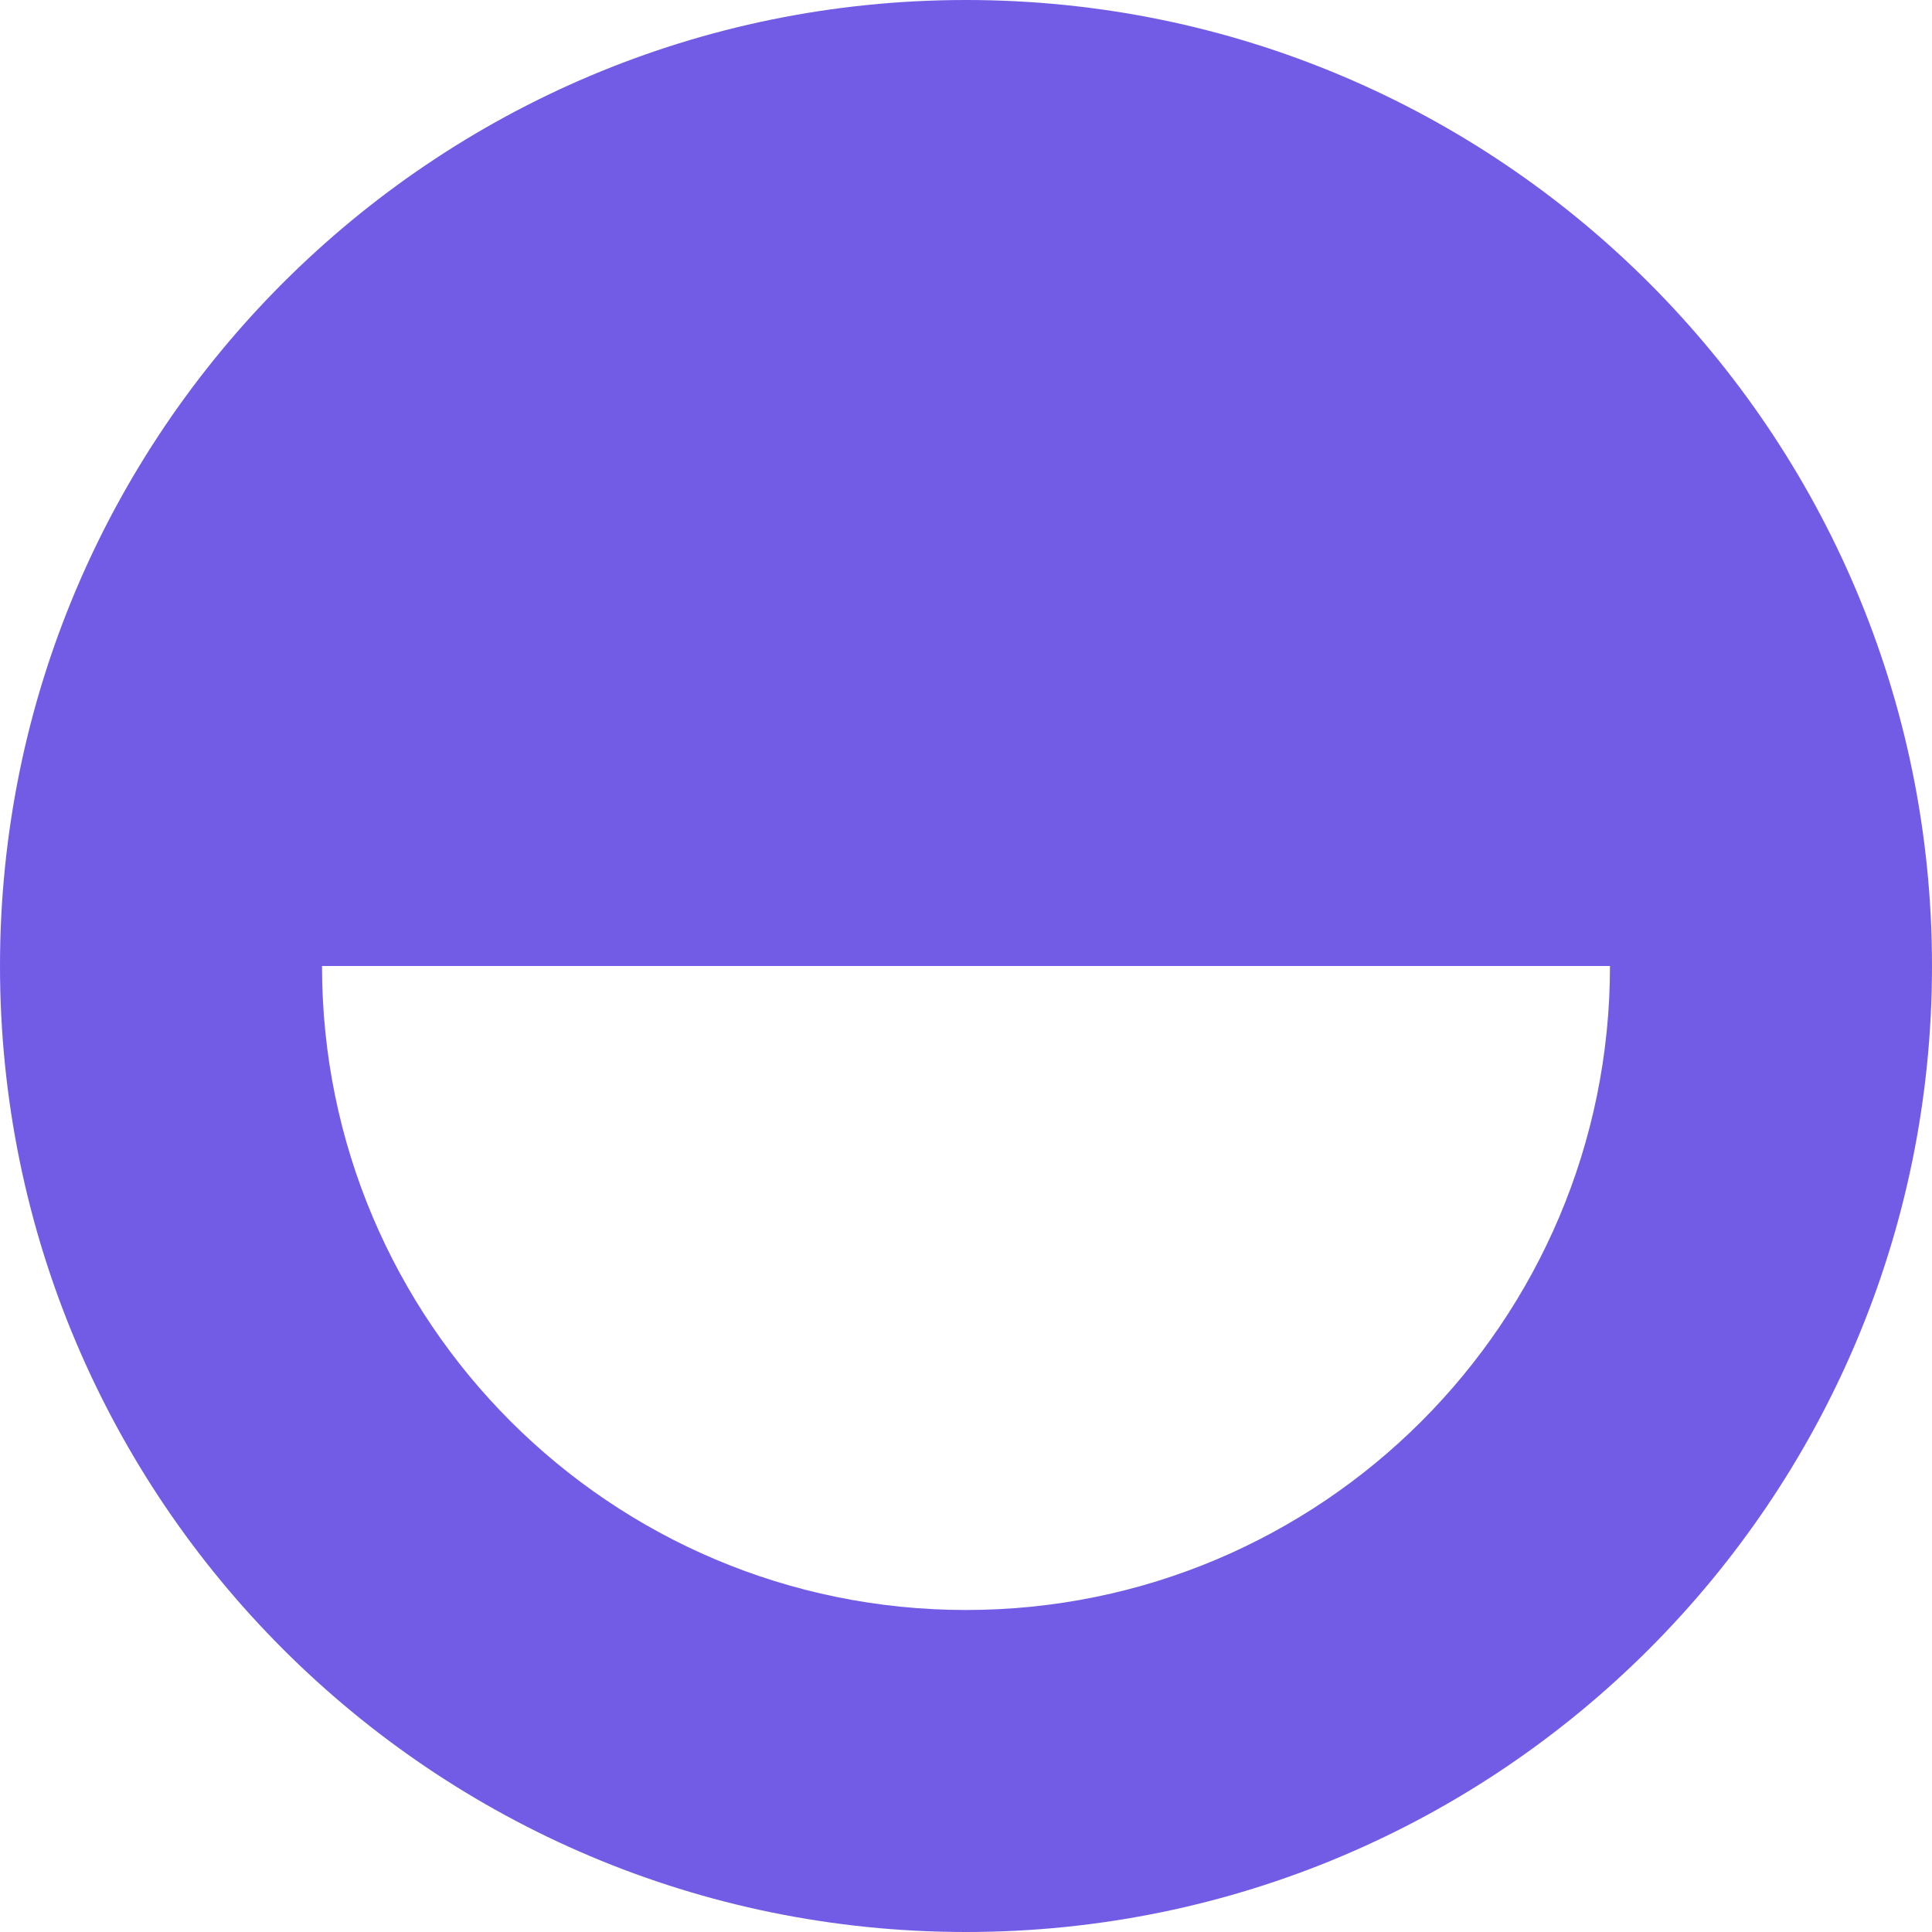 <?xml version="1.0" encoding="utf-8"?>
<svg xmlns="http://www.w3.org/2000/svg" fill="none" height="64" viewBox="0 0 64 64" width="64">
<path clip-rule="evenodd" d="M32 0C14.327 0 0 14.327 0 32C0 49.673 14.327 64 32 64C49.673 64 64 49.673 64 32C64 14.327 49.673 0 32 0ZM32 53.333C20.218 53.333 10.667 43.782 10.667 32L53.333 32C53.333 43.782 43.782 53.333 32 53.333Z" fill="#735CE5" fill-rule="evenodd"/>
</svg>